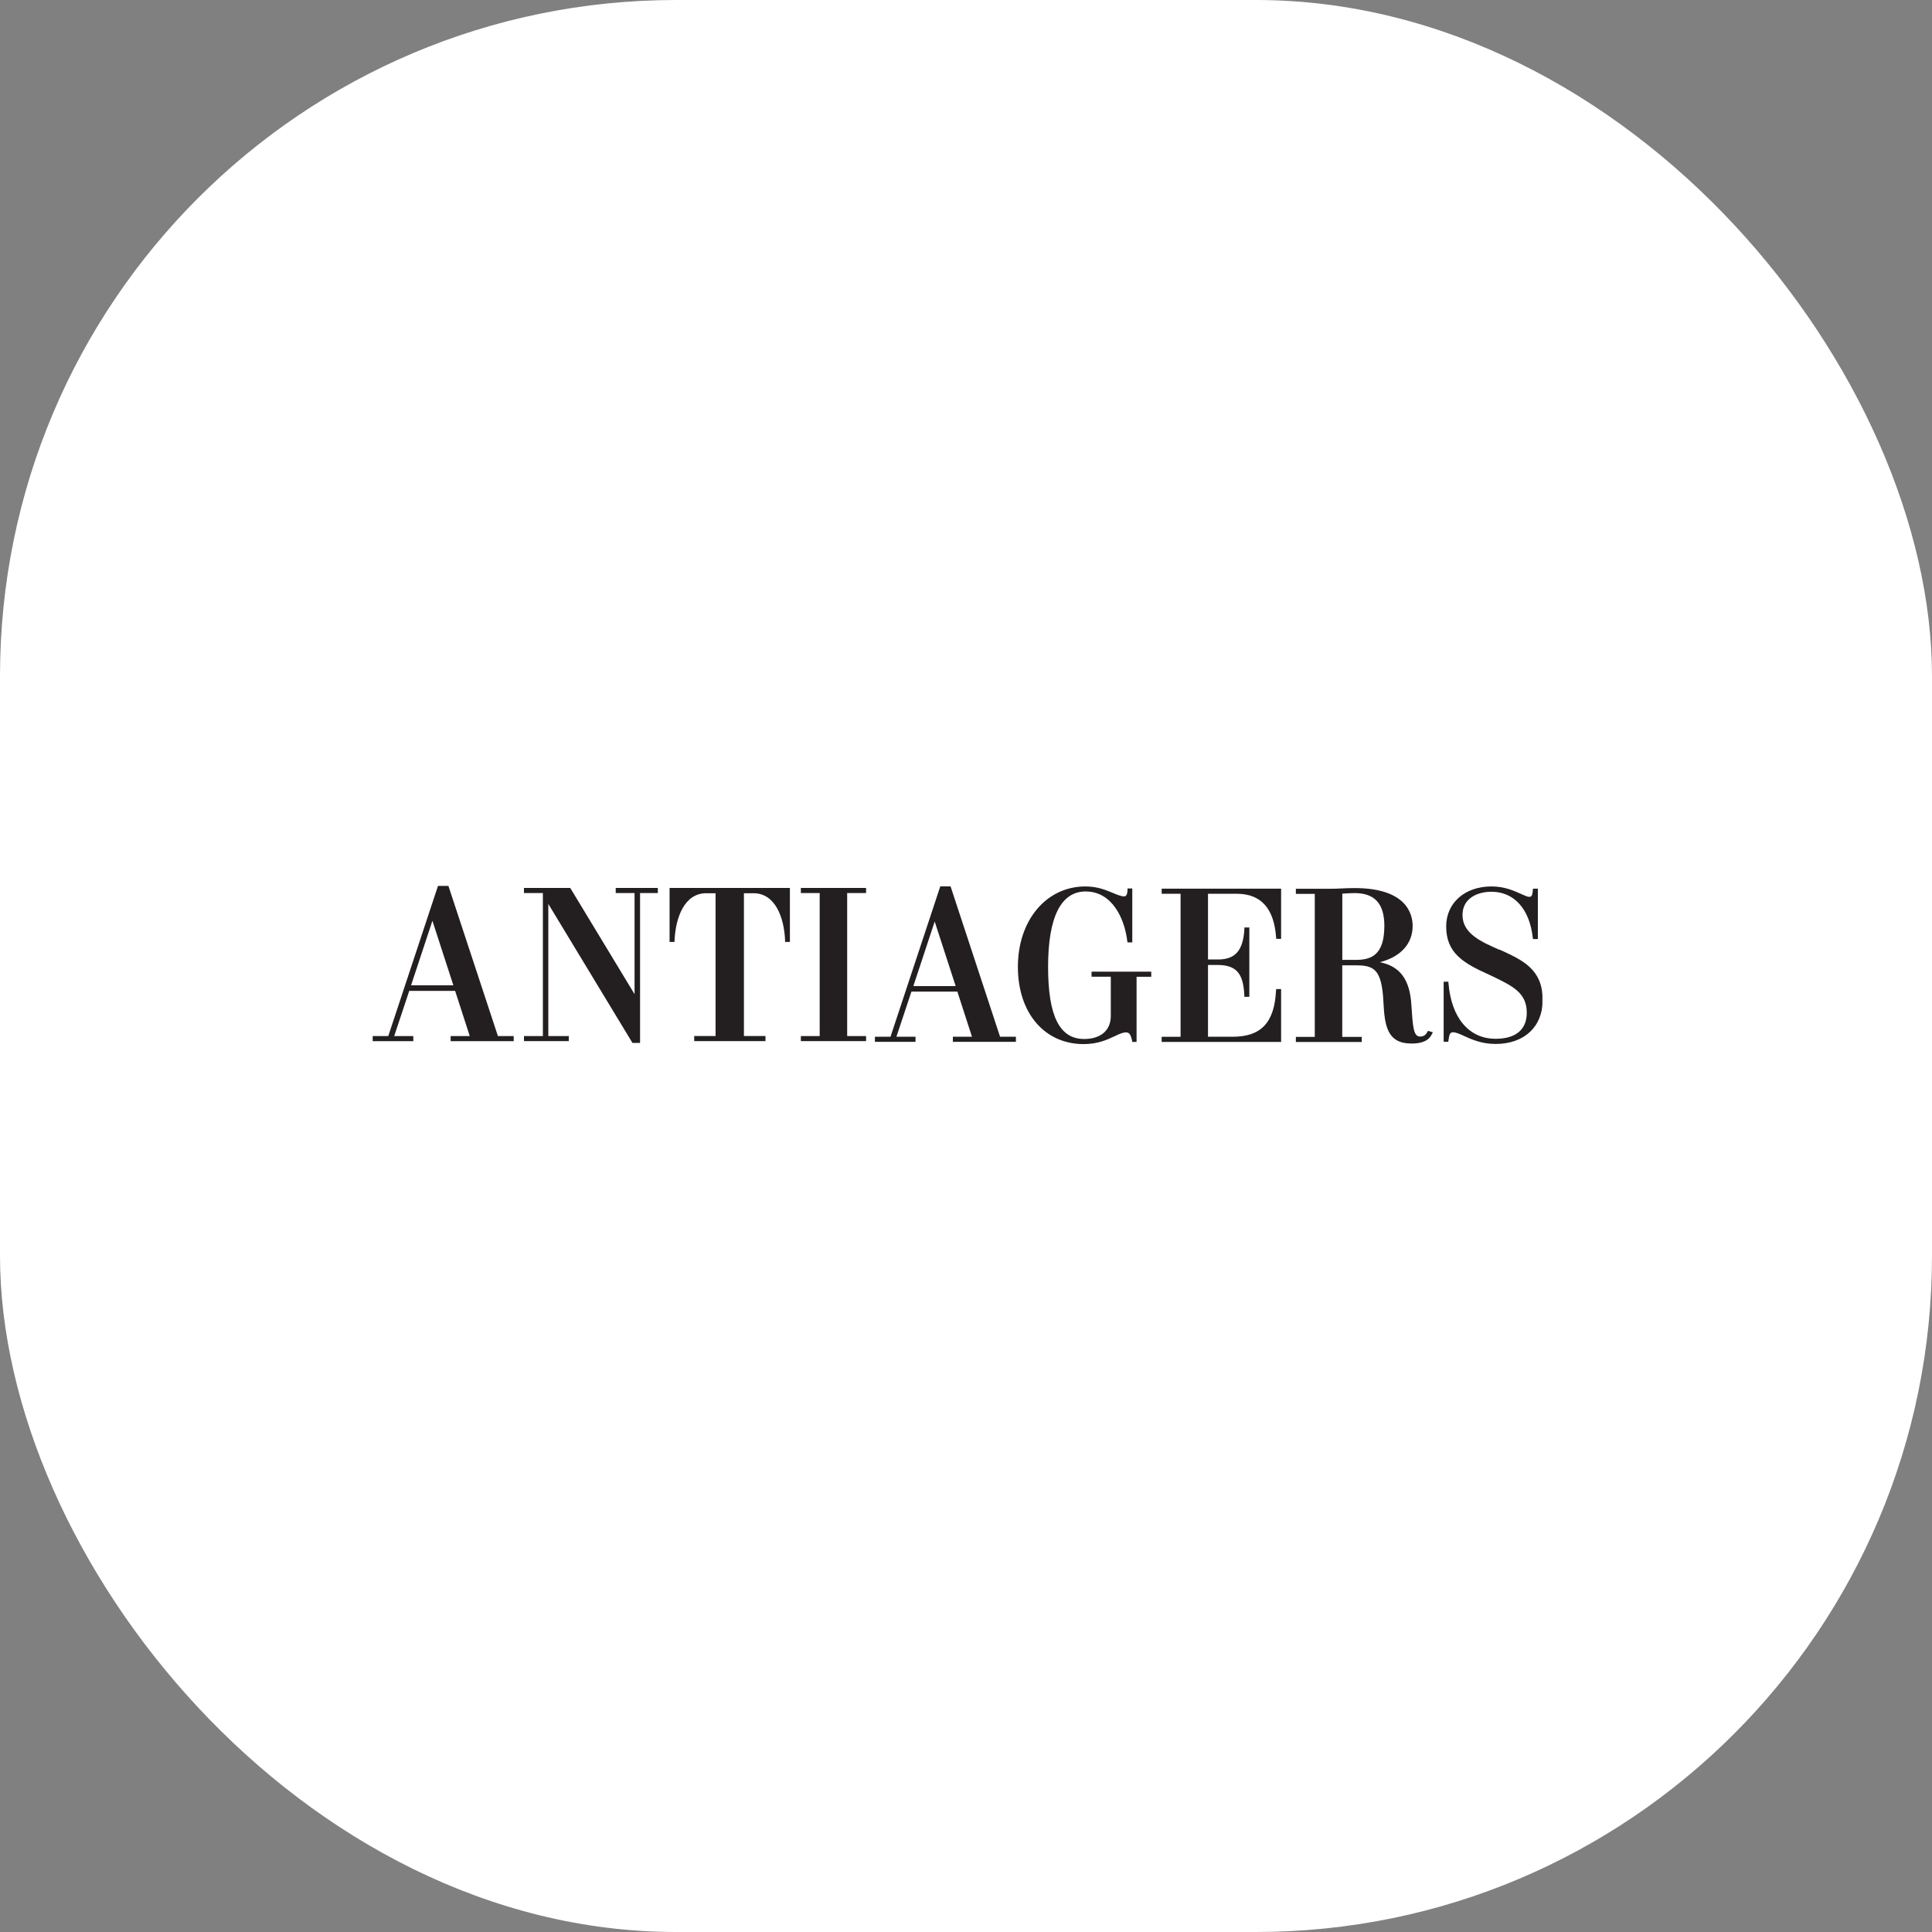 <svg xmlns="http://www.w3.org/2000/svg" version="1.1" xmlns:xlink="http://www.w3.org/1999/xlink" xmlns:svgjs="http://svgjs.dev/svgjs" width="1000" height="1000"><rect width="100%" height="100%" fill="#808080" stroke="none"/><g clip-path="url(#SvgjsClipPath1008)"><rect width="1000" height="1000" fill="#ffffff"></rect><g transform="matrix(0.684,0,0,0.684,150,150)"><svg xmlns="http://www.w3.org/2000/svg" version="1.1" xmlns:xlink="http://www.w3.org/1999/xlink" xmlns:svgjs="http://svgjs.dev/svgjs" width="1024" height="1024"><svg width="1024" height="1024" viewBox="0 0 1024 1024" fill="none" xmlns="http://www.w3.org/2000/svg">
<rect width="1024" height="1024" fill="white"></rect>
<mask id="mask0_2_72" style="mask-type:luminance" maskUnits="userSpaceOnUse" x="58" y="437" width="908" height="150">
<path d="M965.333 437.333H58.667V586.797H965.333V437.333Z" fill="white"></path>
</mask>
<g mask="url(#mask0_2_72)">
<path d="M965.333 437.333H58.666V586.797H965.333V437.333Z" fill="white"></path>
<mask id="mask1_2_72" style="mask-type:luminance" maskUnits="userSpaceOnUse" x="-288" y="450" width="1237" height="212">
<path d="M948.04 450.921H-287.201V661.89H948.04V450.921Z" fill="white"></path>
</mask>
<g mask="url(#mask1_2_72)">
<path d="M246.63 456.48H260.885V533.013L212.402 452.928L212.197 452.619H177.198V456.48H191.507V564.718H177.198V568.526H211.116V564.718H195.624V464.715L258.93 569.298L259.291 569.915H265.054V456.48H278.488V452.619H246.63V456.48Z" fill="#231F20"></path>
<path d="M287.392 493.485H291.149V492.199C291.973 475.008 298.612 456.634 315.082 456.634H322.184V564.666H306.024V568.526H359.963V564.666H343.647V456.634H350.904C367.374 456.634 374.064 475.008 374.786 492.199V493.485H378.44V452.619H287.392V493.485Z" fill="#231F20"></path>
<path d="M386.726 456.48H400.983V564.718H386.726V568.526H436.084V564.718H421.775V456.48H436.084V452.619H386.726V456.48Z" fill="#231F20"></path>
<path d="M915.152 499.353C901.512 493.331 887.411 487.155 887.411 473.104C887.411 460.134 899.196 455.502 909.284 455.502C926.423 455.502 938.106 468.472 940.577 490.14L940.731 491.324H944.437V453.186H940.731L940.629 454.421C940.268 459.002 939.291 459.362 937.901 459.362C936.512 459.362 934.4 458.384 931.673 457.149C926.423 454.781 919.218 451.487 909.336 451.487C889.16 451.487 875.058 463.943 875.058 481.802C875.058 502.081 888.388 509.646 907.225 518.139L909.645 519.271C925.549 526.94 936.048 531.984 936.048 547.115C936.048 559.777 927.71 566.777 912.475 566.777C892.352 566.777 879.021 551.078 876.807 524.829L876.705 523.594H873.154V569.041H876.653L876.807 567.857C877.374 563.225 878.146 561.836 880.204 561.836C882.418 561.836 885.145 563.071 888.646 564.666C894.255 567.24 901.925 570.687 912.475 570.687C934.092 570.687 948.092 557.666 948.092 537.439C948.092 514.021 932.856 507.176 915.204 499.198L915.152 499.353Z" fill="#231F20"></path>
<path d="M120.274 451.847L119.965 450.921H112.194L74.519 564.718H62.733V568.578H93.459V564.718H78.997L90.371 530.542H125.112L136.178 564.718H121.715V568.578H169.426V564.718H157.486L120.274 451.847ZM123.723 526.322H91.761L107.922 477.479L123.774 526.322H123.723Z" fill="#231F20"></path>
<path d="M500.317 452.362L500.008 451.436H492.236L454.561 565.233H442.775V569.093H473.501V565.233H459.039L470.413 531.057H505.154L516.221 565.233H501.757V569.093H549.469V565.233H537.477L500.317 452.362ZM503.817 526.888H471.855L488.015 478.045L503.868 526.888H503.817Z" fill="#231F20"></path>
<path d="M606.805 519.786H621.267V549.483C621.267 560.394 613.701 566.931 601.092 566.931C582.511 566.931 573.814 549.586 573.814 512.323C573.814 475.06 583.387 455.296 602.225 455.296C622.143 455.296 631.612 475.42 633.723 492.713L633.878 493.846H637.531V453.031H633.928V454.318C633.671 459.002 632.127 459.002 631.303 459.002C629.039 459.002 626.26 457.818 623.017 456.48C617.716 454.266 611.128 451.487 602.07 451.487C572.475 451.487 550.962 477.067 550.962 512.323C550.962 547.579 571.394 570.791 600.68 570.791C611.539 570.791 618.591 567.445 624.304 564.769C627.649 563.173 630.326 561.938 632.745 561.938C634.855 561.938 636.244 562.917 637.325 568.063L637.531 569.143H640.774V519.837H651.891V515.977H606.702V519.837L606.805 519.786Z" fill="#231F20"></path>
<path d="M746.284 530.337C745.1 554.475 735.013 565.233 713.499 565.233H694.816V510.933H702.433C717.976 510.933 721.58 519.631 722.3 533.734V535.02H726.108V482.523H722.352V483.809C721.425 499.919 715.506 506.764 702.433 506.764H694.816V457.046H716.689C734.859 457.046 744.791 468.111 746.335 489.934L746.439 491.169H750.145V453.186H659.766V457.046H674.074V565.283H659.766V569.143H750.145V529.153H746.387V530.44L746.284 530.337Z" fill="#231F20"></path>
<path d="M861.058 561.114C859.463 564.615 857.147 565.078 855.294 565.078C850.302 565.078 849.838 558.027 848.706 540.939C847.522 521.947 840.163 511.911 824.927 508.823C840.728 504.705 849.684 494.824 849.684 481.339C849.684 472.744 845.412 452.722 805.679 452.722C802.127 452.722 798.628 452.877 795.488 453.031H795.025C792.502 453.186 790.29 453.237 788.54 453.237H761.312V457.097H775.621V565.335H761.312V569.195H811.185V565.335H796.414V511.19H806.502C820.141 511.19 826.266 513.764 827.552 538.417C828.428 557.152 830.486 570.379 848.86 570.379C857.352 570.379 862.243 567.96 864.661 562.504L864.97 561.836L861.264 560.755L861.007 561.269L861.058 561.114ZM828.274 481.287C828.274 503.933 817.825 507.073 806.553 507.073H796.466V456.943C798.628 456.788 802.693 456.531 805.885 456.531C820.965 456.531 828.274 464.612 828.274 481.287Z" fill="#231F20"></path>
</g>
</g>
</svg></svg></g></g><defs><clipPath id="SvgjsClipPath1008"><rect width="1000" height="1000" x="0" y="0" rx="350" ry="350"></rect></clipPath></defs></svg>